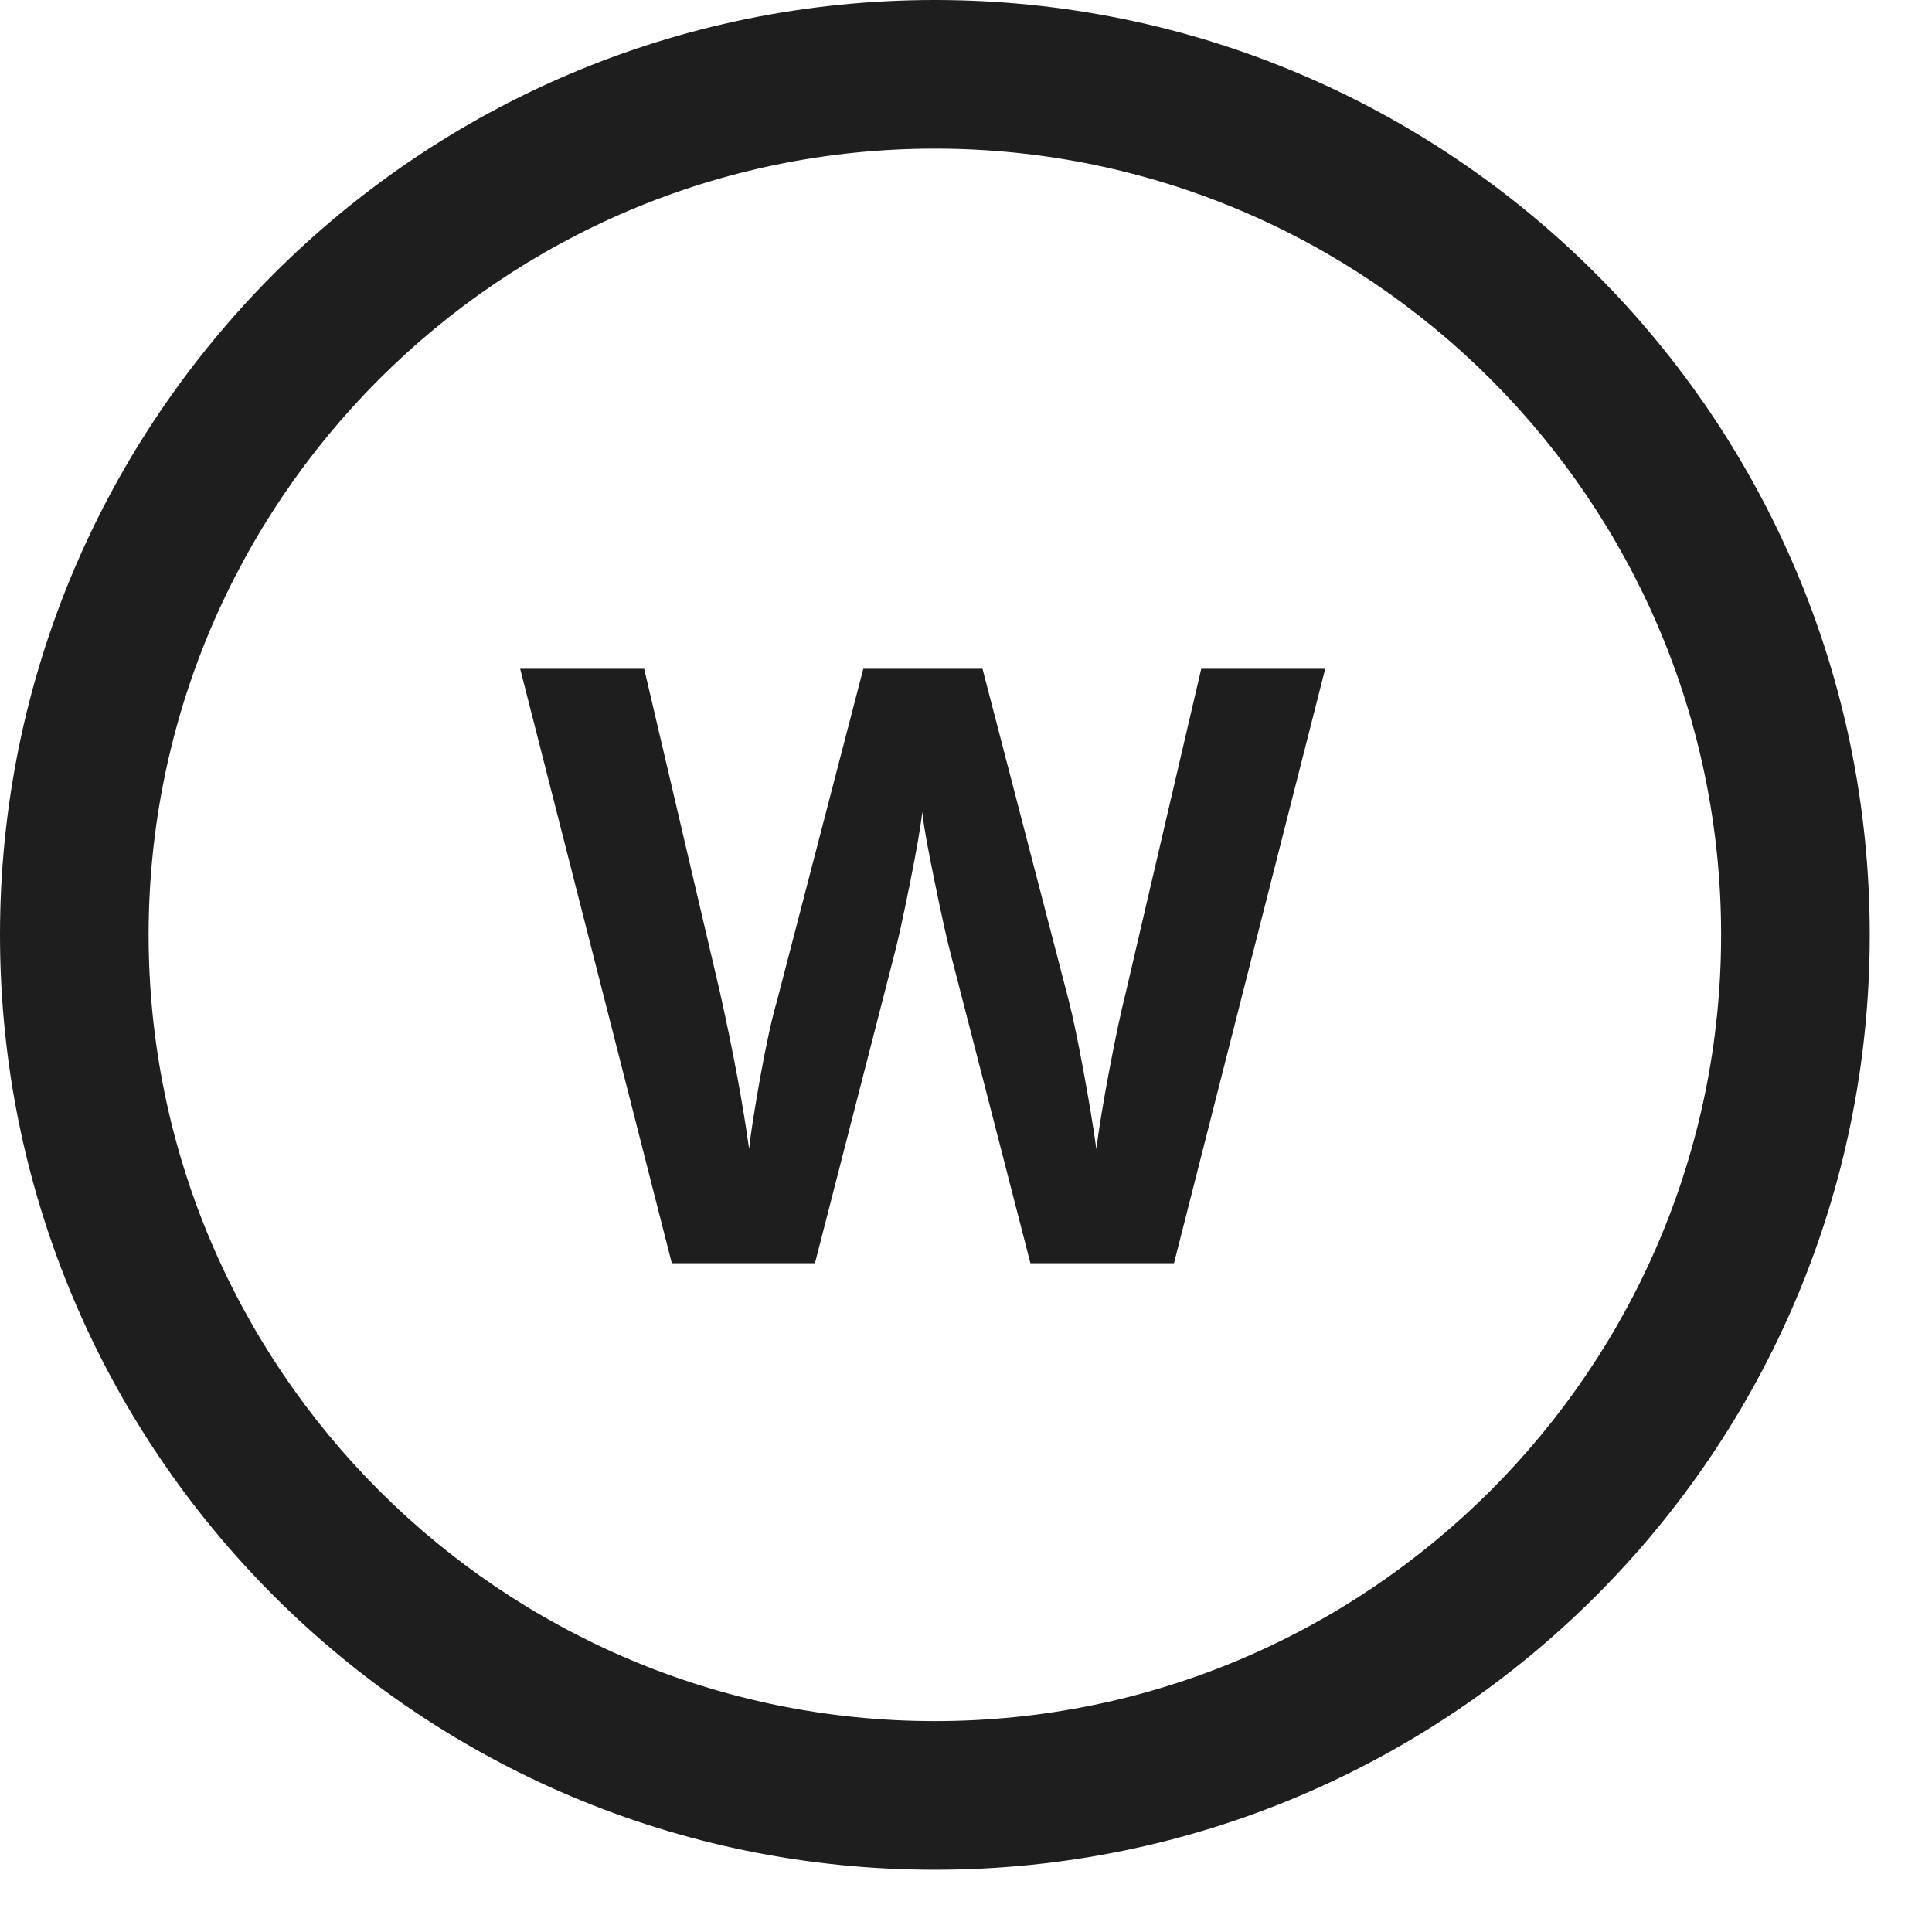 <?xml version="1.0" encoding="UTF-8"?>
<svg width="26px" height="26px" viewBox="0 0 26 26" version="1.1" xmlns="http://www.w3.org/2000/svg" xmlns:xlink="http://www.w3.org/1999/xlink">
    <g id="Техничка" stroke="none" stroke-width="1" fill="none" fill-rule="evenodd">
        <g transform="translate(-1692, -2387)" fill="#1E1E1E" id="Аквахимчистка-2">
            <g transform="translate(1692, 2387)">
                <path d="M12.581,0 C5.633,0 0,5.633 0,12.581 C0,19.53 5.633,25.162 12.581,25.162 C19.529,25.162 25.162,19.53 25.162,12.581 C25.162,5.633 19.529,0 12.581,0 M12.581,2 C18.416,2 23.162,6.747 23.162,12.581 C23.162,18.416 18.416,23.162 12.581,23.162 C6.746,23.162 2,18.416 2,12.581 C2,6.747 6.746,2 12.581,2" id="Fill-1"></path>
                <path d="M15.799,17 L13.867,17 L12.784,12.798 C12.744,12.648 12.675,12.339 12.579,11.87 C12.482,11.401 12.426,11.087 12.412,10.926 C12.39,11.123 12.335,11.44 12.248,11.876 C12.16,12.311 12.093,12.622 12.045,12.808 L10.967,17 L9.041,17 L7,9 L8.669,9 L9.692,13.367 C9.871,14.173 10,14.871 10.081,15.462 C10.103,15.254 10.153,14.933 10.231,14.497 C10.31,14.061 10.383,13.722 10.453,13.482 L11.618,9 L13.222,9 L14.387,13.482 C14.438,13.682 14.502,13.989 14.579,14.401 C14.655,14.813 14.714,15.167 14.754,15.462 C14.79,15.178 14.849,14.823 14.929,14.398 C15.009,13.973 15.082,13.629 15.148,13.367 L16.166,9 L17.834,9 L15.799,17 Z" id="W"></path>
            </g>
        </g>
    </g>
</svg>